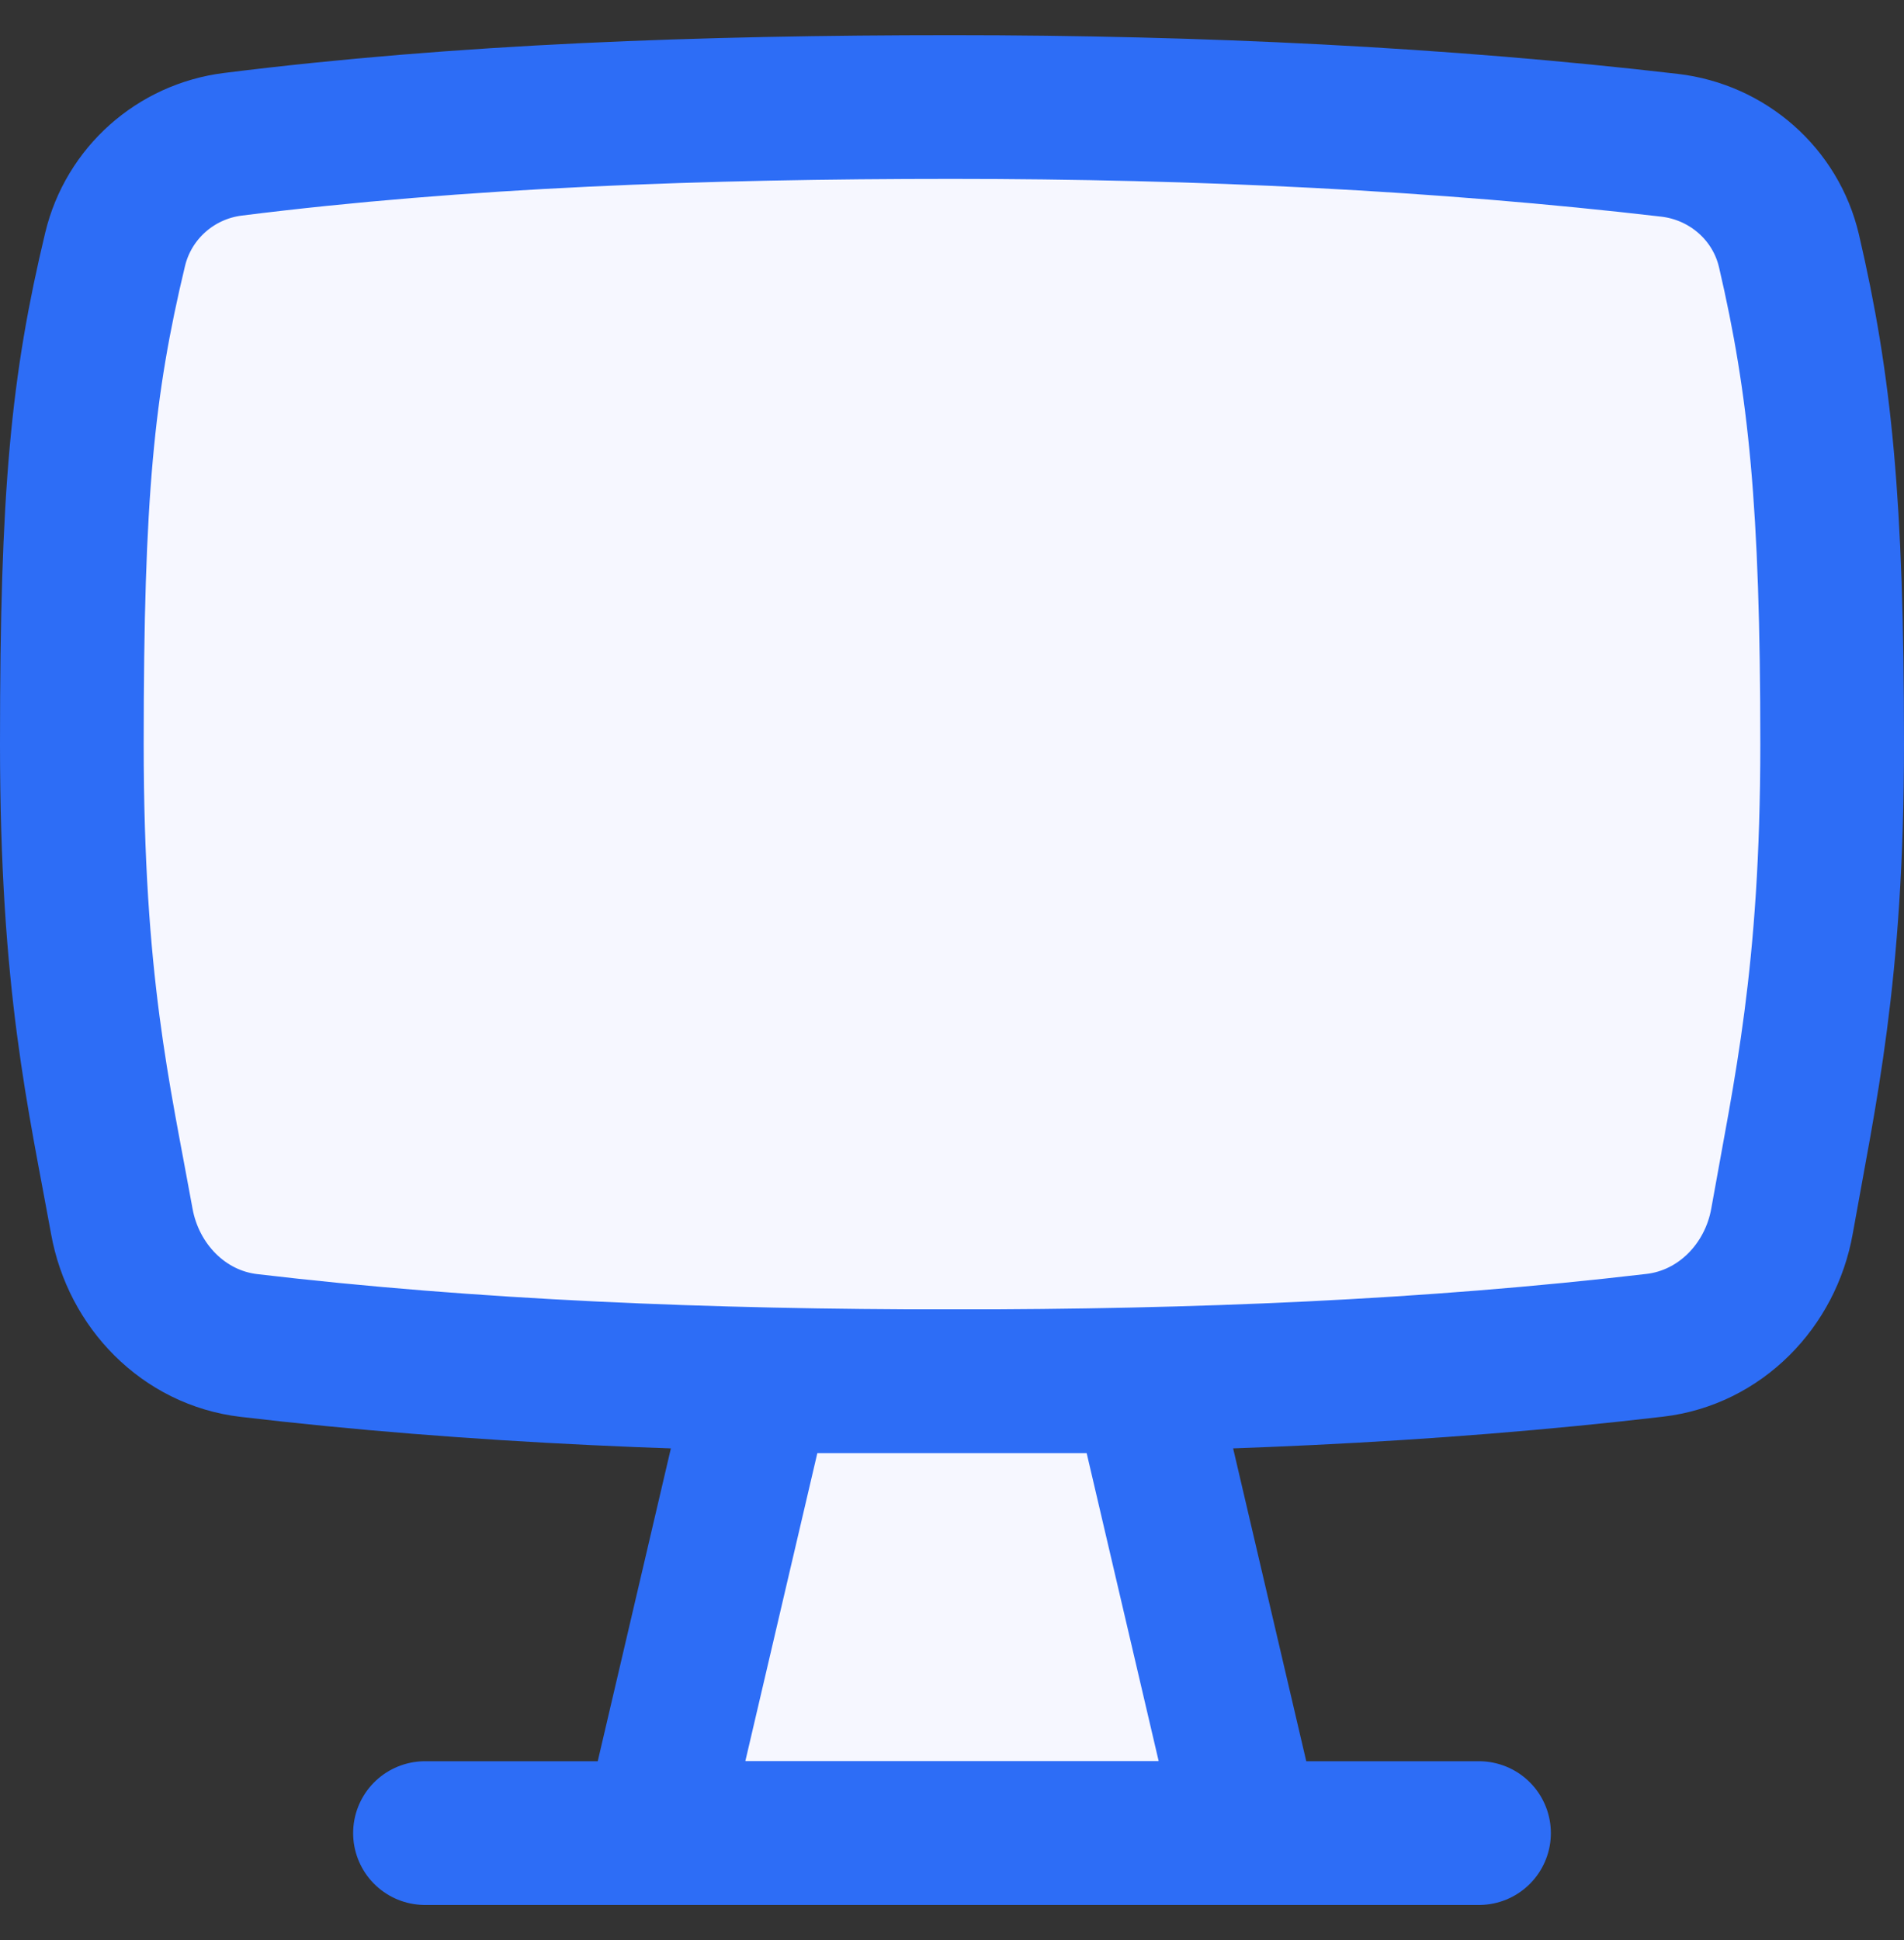 <?xml version="1.0" encoding="UTF-8"?>
<svg xmlns="http://www.w3.org/2000/svg" width="53" height="54" viewBox="0 0 53 54" fill="none">
  <rect x="0" y="0" width="53" height="54" fill="#333333" stroke="none"/>
  <path d="M3.391 33.994C3.715 35.79 5.114 37.235 6.926 37.449C13.138 38.183 19.752 38.446 26.5 38.446C33.263 38.446 39.767 38.182 46.062 37.444C47.879 37.232 49.287 35.784 49.605 33.983C50.244 30.376 51 27.158 51 20.712C51 14.024 50.669 10.718 49.798 6.982C49.428 5.397 48.088 4.231 46.471 4.043C40.143 3.306 33.393 2.979 26.5 2.979C19.59 2.979 12.822 3.219 6.481 4.016C4.888 4.216 3.58 5.377 3.205 6.938C2.298 10.723 2 13.702 2 20.712C2 27.394 2.753 30.469 3.391 33.994Z" fill="#F6F7FF" stroke="#2D6DF6" stroke-width="4"></path>
  <path d="M21.165 38.446H31.835L34.775 51.021H18.225L21.165 38.446Z" fill="#F6F7FF" stroke="#2D6DF6" stroke-width="4" stroke-linejoin="round"></path>
  <path d="M11.83 51.021H41.17" stroke="#2D6DF6" stroke-width="4" stroke-linecap="round"></path>
</svg>
